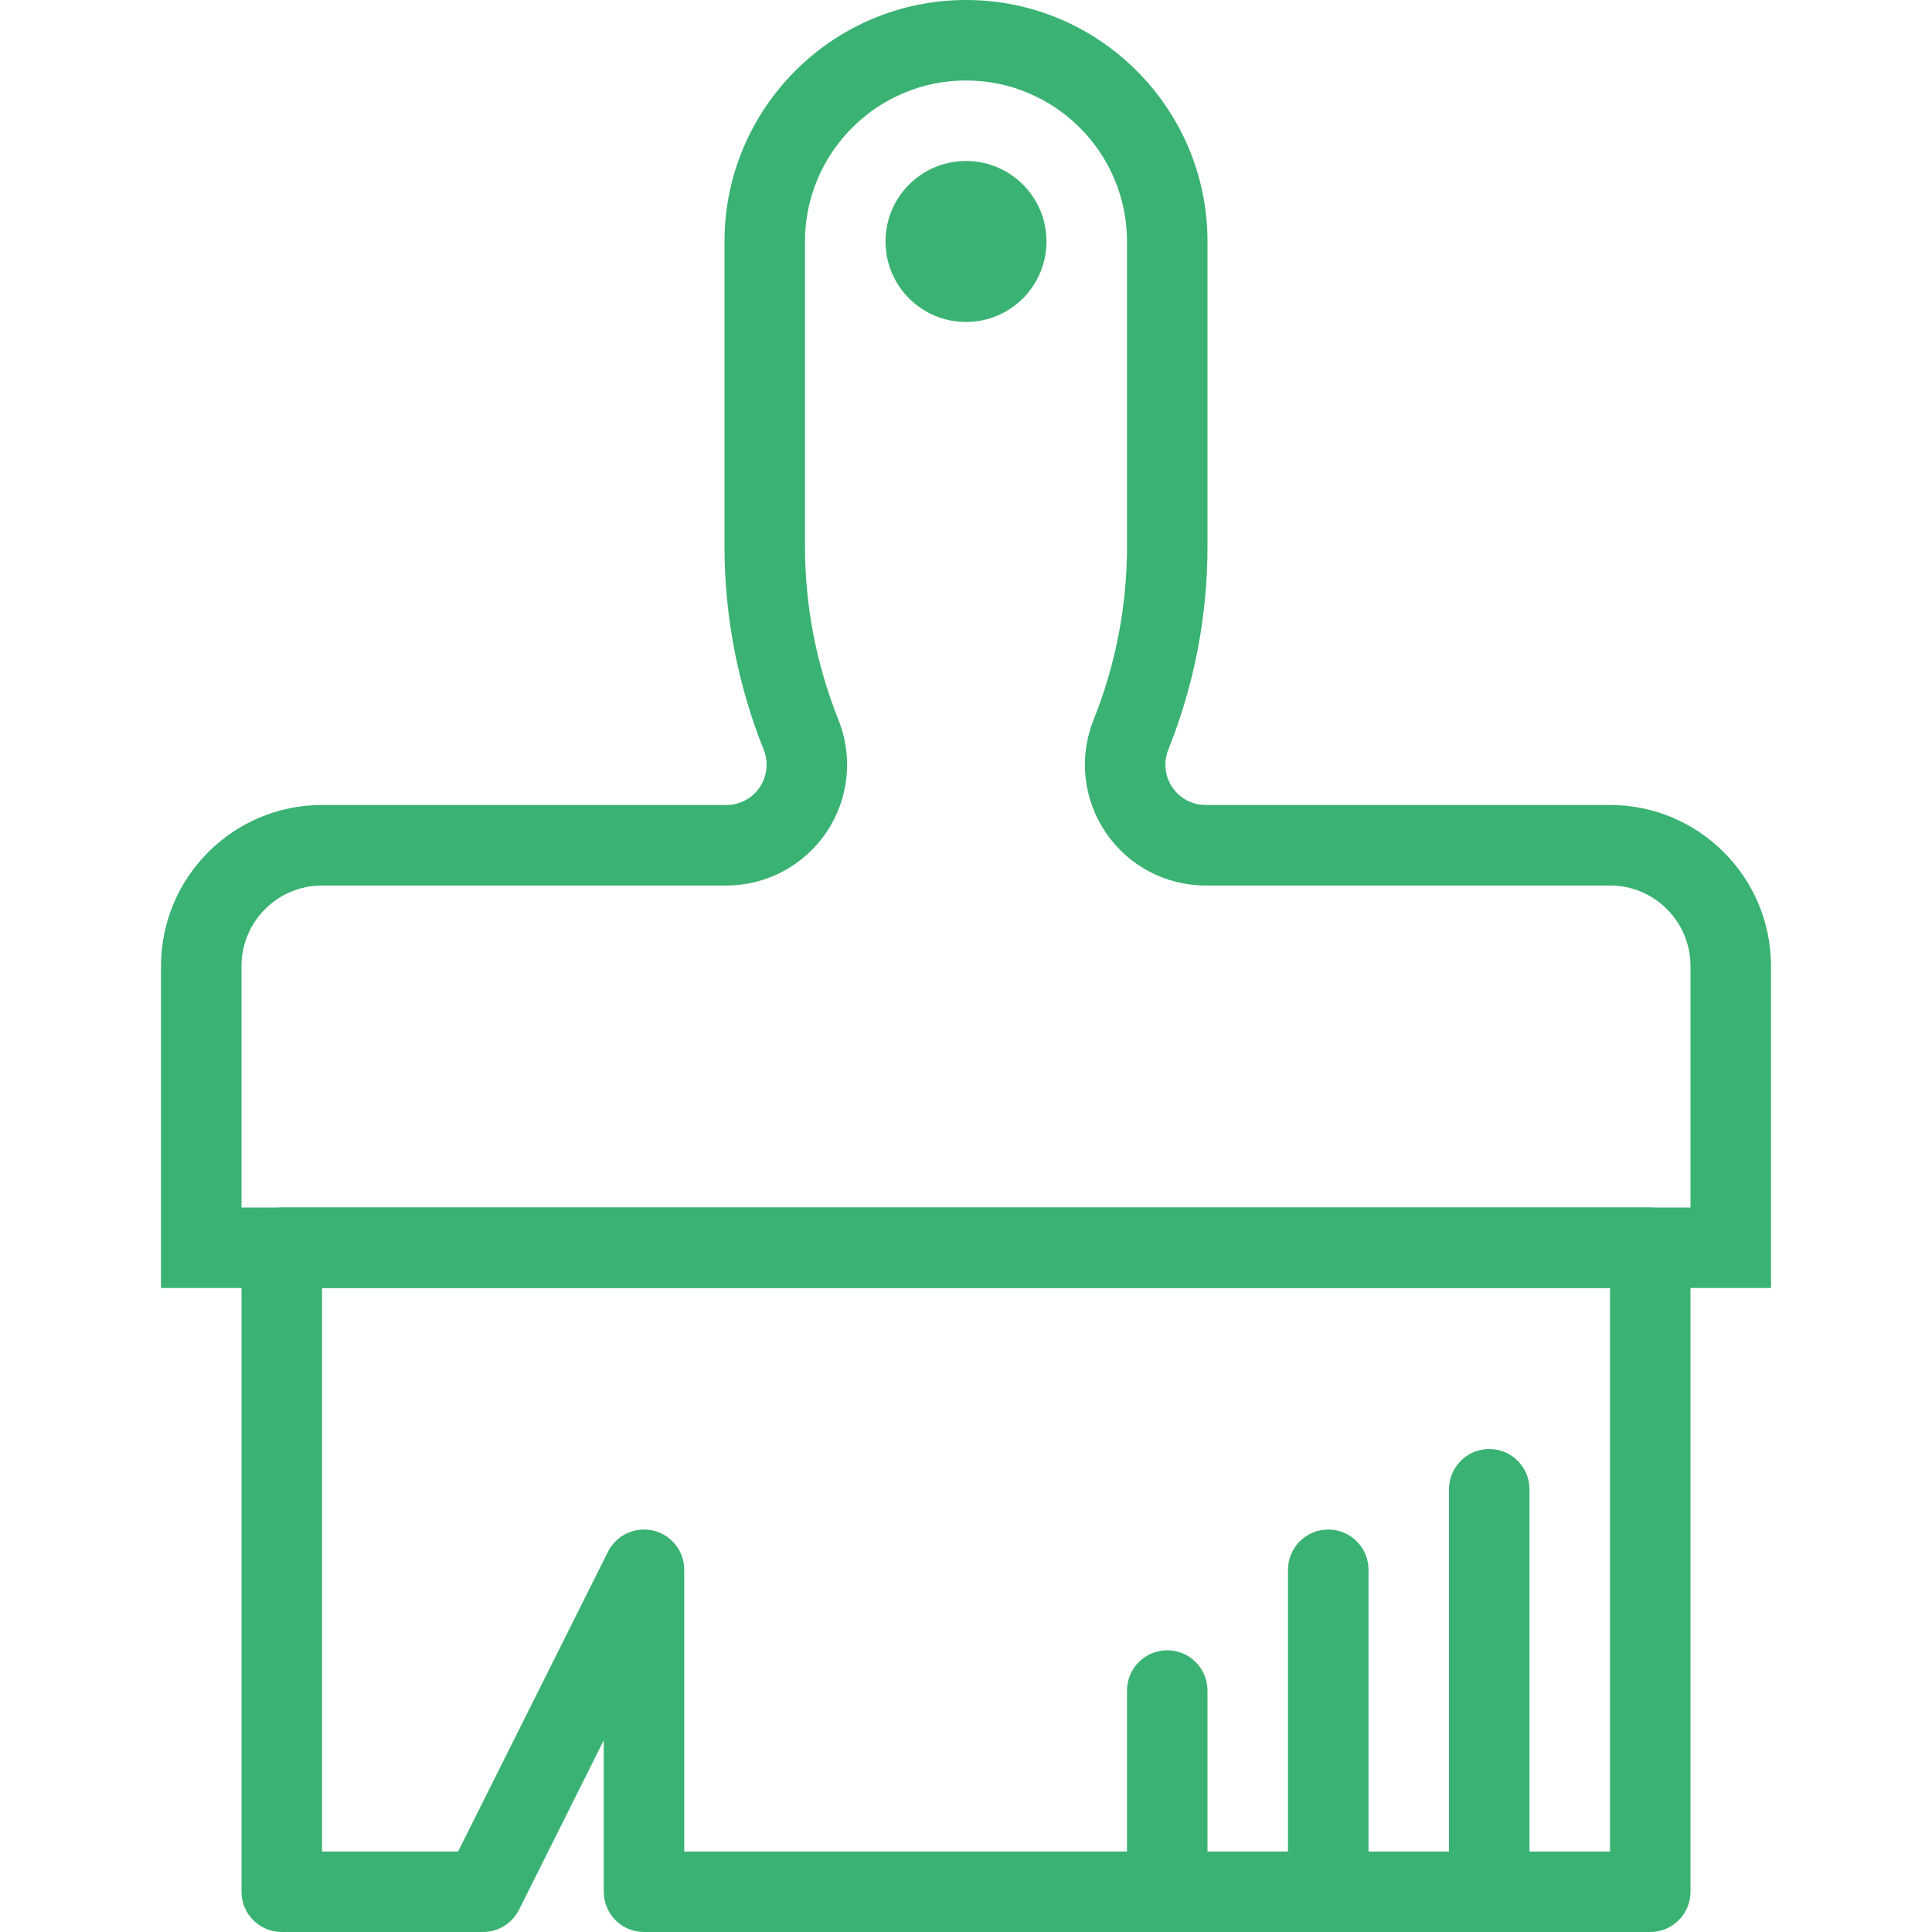 <svg width="50" height="50" viewBox="0 0 50 50" fill="none" xmlns="http://www.w3.org/2000/svg">
<g clip-path="url(#clip0_363_38)">
<path d="M45.833 33.333H4.167V25C4.167 22.702 6.035 20.833 8.333 20.833H18.798C19.145 20.833 19.467 20.663 19.66 20.376C19.854 20.09 19.894 19.726 19.766 19.405C19.092 17.722 18.75 15.949 18.75 14.134V6.25C18.75 2.803 21.553 0 25 0C28.447 0 31.25 2.803 31.25 6.25V14.134C31.25 15.948 30.908 17.721 30.234 19.404C30.106 19.726 30.146 20.088 30.34 20.375C30.533 20.662 30.856 20.833 31.202 20.833H41.667C43.965 20.833 45.833 22.702 45.833 25V33.333ZM6.25 31.25H43.75V25C43.75 23.851 42.816 22.917 41.667 22.917H31.202C30.163 22.917 29.196 22.403 28.615 21.544C28.033 20.684 27.916 19.595 28.301 18.631C28.875 17.195 29.167 15.682 29.167 14.134V6.25C29.167 3.952 27.298 2.083 25 2.083C22.702 2.083 20.833 3.952 20.833 6.25V14.134C20.833 15.681 21.125 17.195 21.699 18.63C22.085 19.594 21.968 20.683 21.385 21.543C20.803 22.402 19.837 22.917 18.798 22.917H8.333C7.184 22.917 6.25 23.851 6.25 25V31.25Z" fill="#3AB273"/>
<path d="M42.708 50H16.667C16.391 50 16.125 49.891 15.93 49.695C15.735 49.499 15.625 49.234 15.625 48.958V45.038L13.432 49.424C13.255 49.777 12.894 50 12.5 50H7.292C6.717 50 6.25 49.533 6.25 48.958V32.292C6.25 31.717 6.717 31.25 7.292 31.25H42.708C43.283 31.25 43.75 31.717 43.75 32.292V48.958C43.75 49.533 43.283 50 42.708 50ZM17.708 47.917H41.667V33.333H8.333V47.917H11.855L15.734 40.159C15.951 39.727 16.436 39.502 16.906 39.611C17.376 39.722 17.708 40.142 17.708 40.625V47.917Z" fill="#3AB273"/>
<path d="M38.542 50C37.967 50 37.5 49.533 37.5 48.958V38.542C37.5 37.967 37.967 37.5 38.542 37.5C39.117 37.5 39.583 37.967 39.583 38.542V48.958C39.583 49.533 39.117 50 38.542 50Z" fill="#3AB273"/>
<path d="M34.375 50.001C33.8 50.001 33.333 49.534 33.333 48.959V40.626C33.333 40.051 33.8 39.584 34.375 39.584C34.95 39.584 35.417 40.051 35.417 40.626V48.959C35.417 49.534 34.95 50.001 34.375 50.001Z" fill="#3AB273"/>
<path d="M30.208 50.001C29.633 50.001 29.167 49.534 29.167 48.959V43.751C29.167 43.176 29.633 42.709 30.208 42.709C30.783 42.709 31.25 43.176 31.25 43.751V48.959C31.25 49.534 30.783 50.001 30.208 50.001Z" fill="#3AB273"/>
<path d="M25 8.333C26.151 8.333 27.083 7.4 27.083 6.249C27.083 5.099 26.151 4.166 25 4.166C23.849 4.166 22.917 5.099 22.917 6.249C22.917 7.4 23.849 8.333 25 8.333Z" fill="#3AB273"/>
</g>
<defs>
<clipPath id="clip0_363_38">
<rect width="50" height="50" fill="white"/>
</clipPath>
</defs>
</svg>
